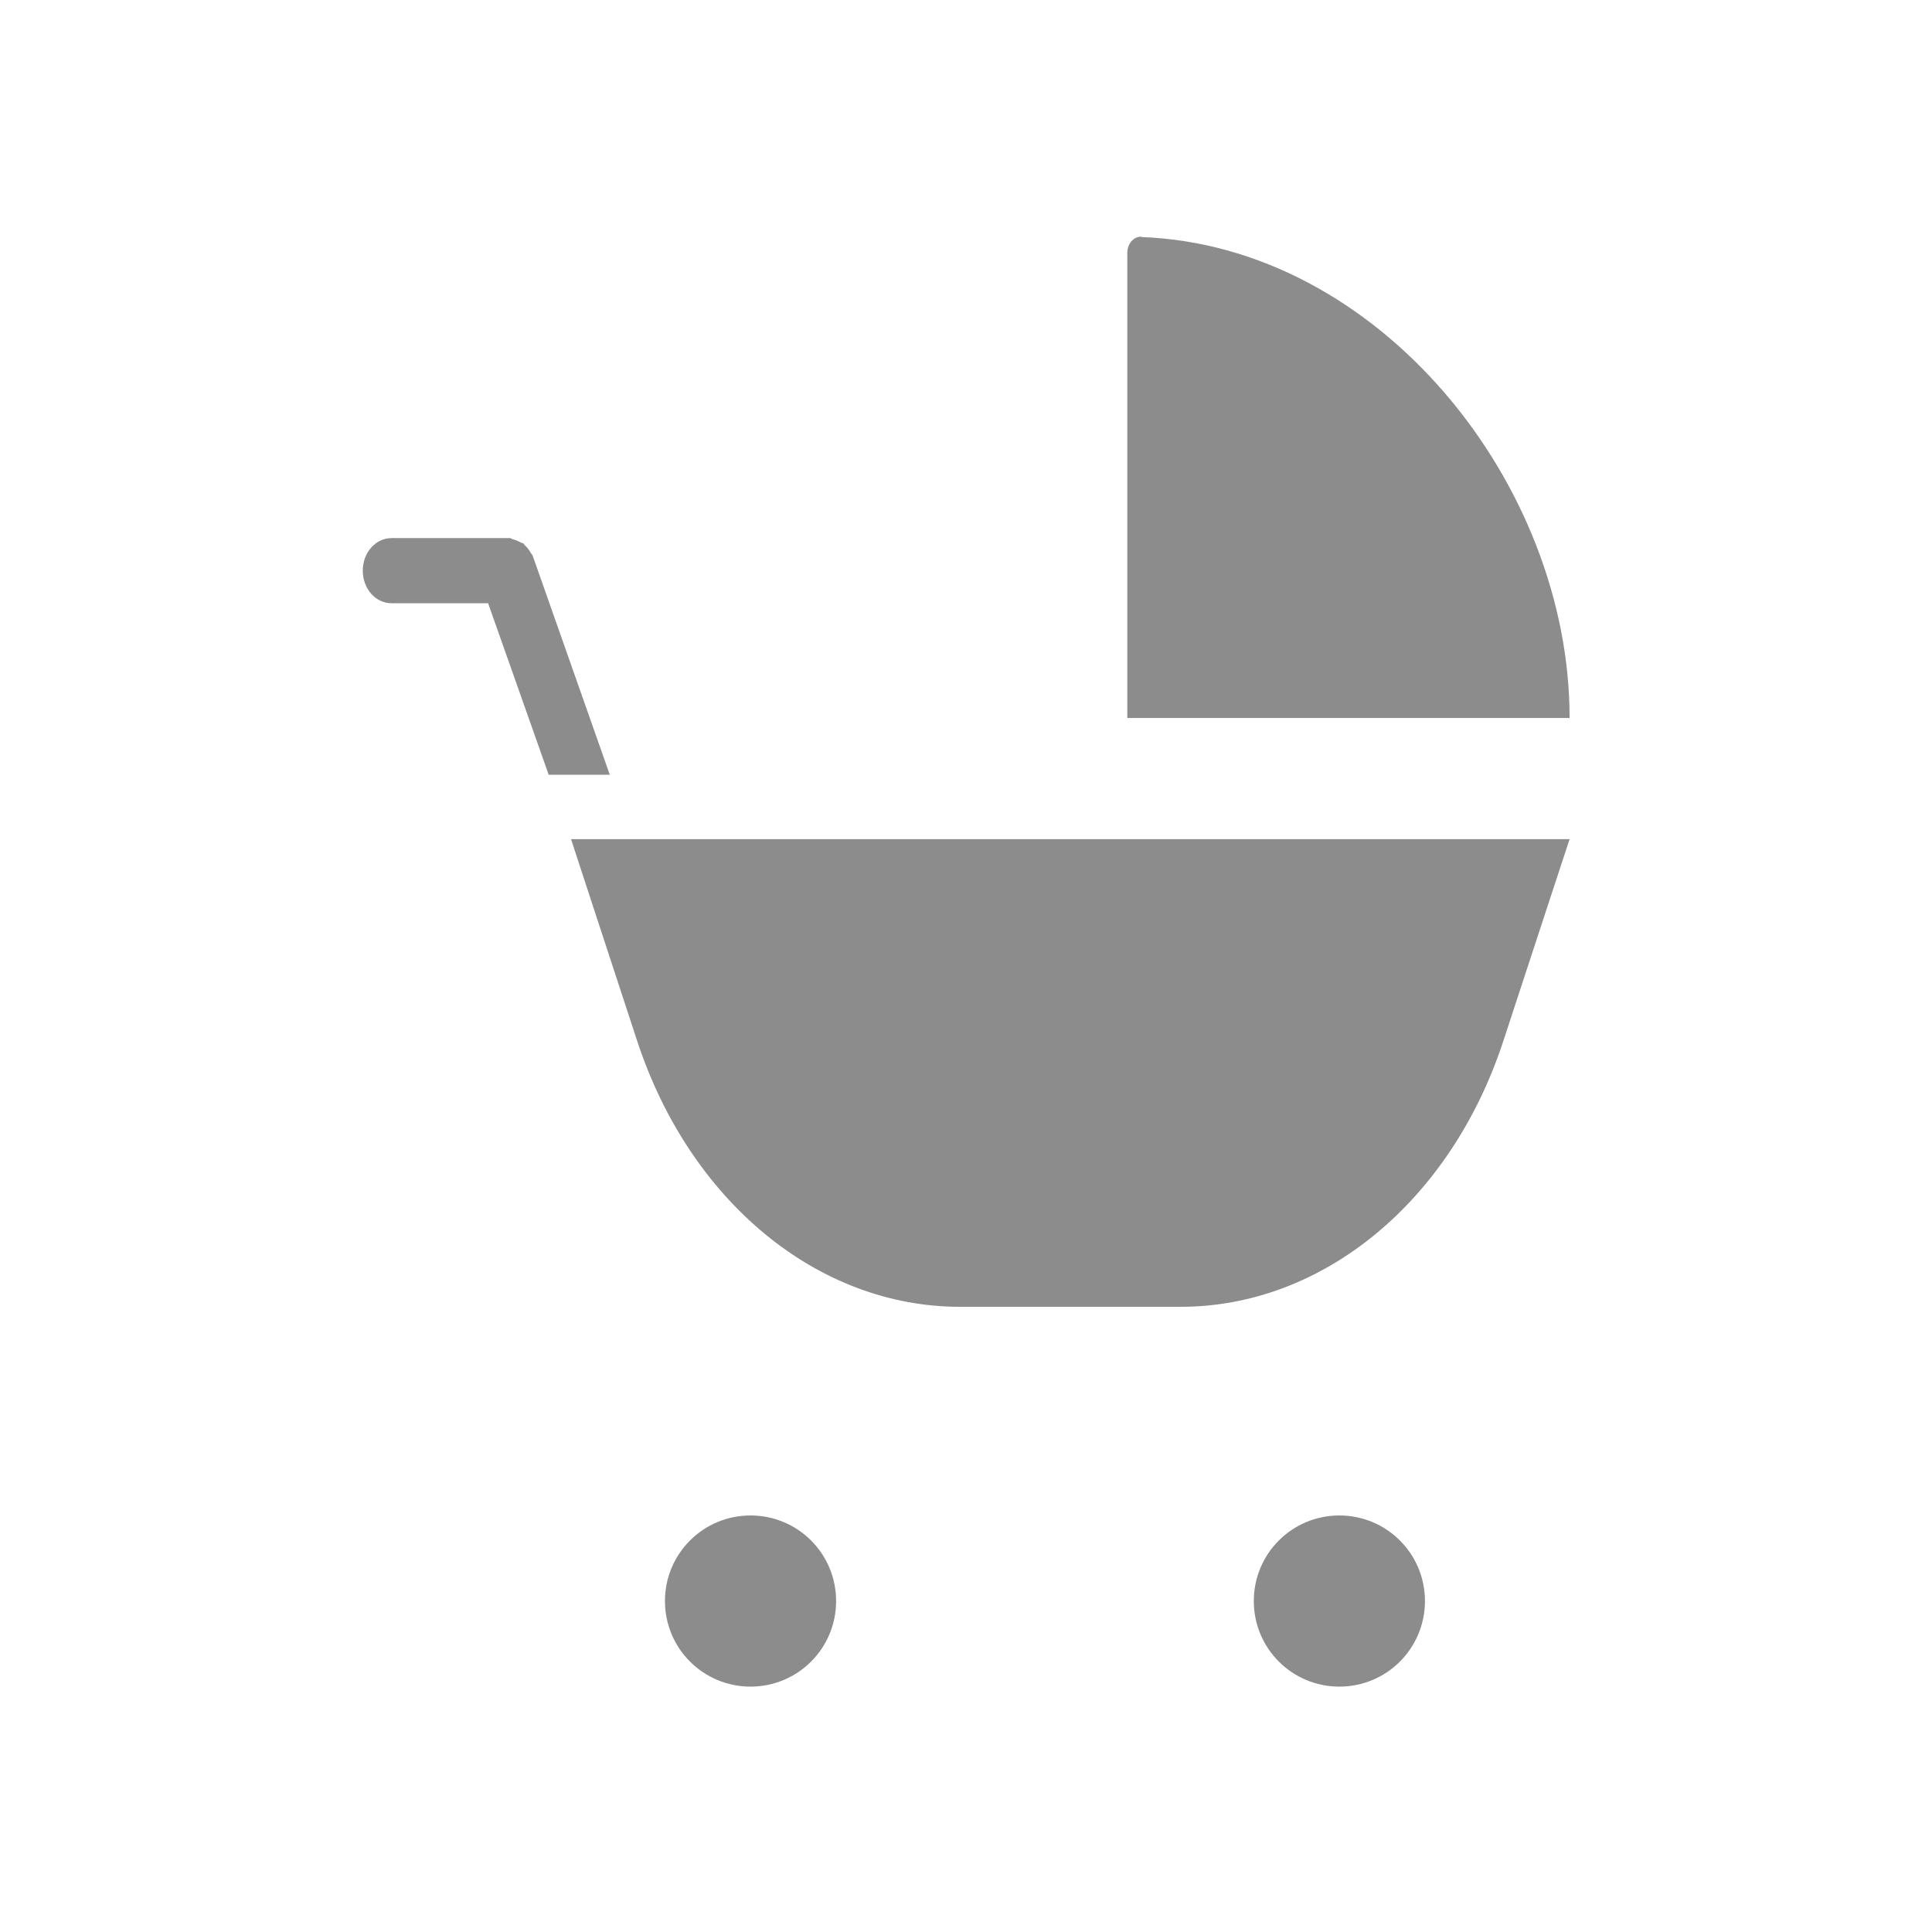 <svg width="160" height="160" viewBox="0 0 160 160" fill="none" xmlns="http://www.w3.org/2000/svg">
<g clip-path="url(#clip0_2022_387)">
<path fill-rule="evenodd" clip-rule="evenodd" d="M94.52 19.6C94.206 19.6 93.924 19.726 93.704 19.977C93.485 20.227 93.359 20.572 93.359 20.949V59.459H129.988C129.988 40.016 114.183 20.353 94.52 19.631V19.6Z" fill="#8C8C8C"/>
<path fill-rule="evenodd" clip-rule="evenodd" d="M50.49 64.132L44.187 46.225C44.187 46.225 44.124 46.068 44.093 45.974C44.061 45.88 43.967 45.849 43.936 45.755C43.81 45.535 43.653 45.316 43.465 45.159C43.403 45.127 43.403 45.033 43.34 45.002C43.277 44.971 43.214 44.971 43.152 44.939C42.932 44.814 42.713 44.72 42.462 44.657C42.399 44.657 42.336 44.563 42.242 44.563C42.179 44.563 42.085 44.563 42.023 44.563H41.991H32.426C31.109 44.563 30.043 45.755 30.043 47.26C30.043 48.765 31.109 49.957 32.426 49.957H40.423L45.441 64.163H50.553L50.49 64.132Z" fill="#8C8C8C"/>
<path fill-rule="evenodd" clip-rule="evenodd" d="M47.291 69.494C47.291 69.494 49.894 77.46 52.748 86.147C57.107 99.475 67.707 108.224 79.498 108.224H97.781C109.541 108.224 120.141 99.506 124.5 86.209C127.354 77.491 129.988 69.494 129.988 69.494H47.291Z" fill="#8C8C8C"/>
<path fill-rule="evenodd" clip-rule="evenodd" d="M62.156 125.504C58.236 125.504 55.069 128.671 55.069 132.591C55.069 136.511 58.236 139.679 62.156 139.679C66.076 139.679 69.243 136.511 69.243 132.591C69.243 128.671 66.076 125.504 62.156 125.504Z" fill="#8C8C8C"/>
<path fill-rule="evenodd" clip-rule="evenodd" d="M110.921 125.504C107.001 125.504 103.834 128.671 103.834 132.591C103.834 136.511 107.001 139.679 110.921 139.679C114.841 139.679 118.009 136.511 118.009 132.591C118.009 128.671 114.841 125.504 110.921 125.504Z" fill="#8C8C8C"/>
</g>
<defs>
<clipPath id="clip0_2022_387">
<rect width="160" height="160" fill="white"/>
</clipPath>
</defs>
</svg>
